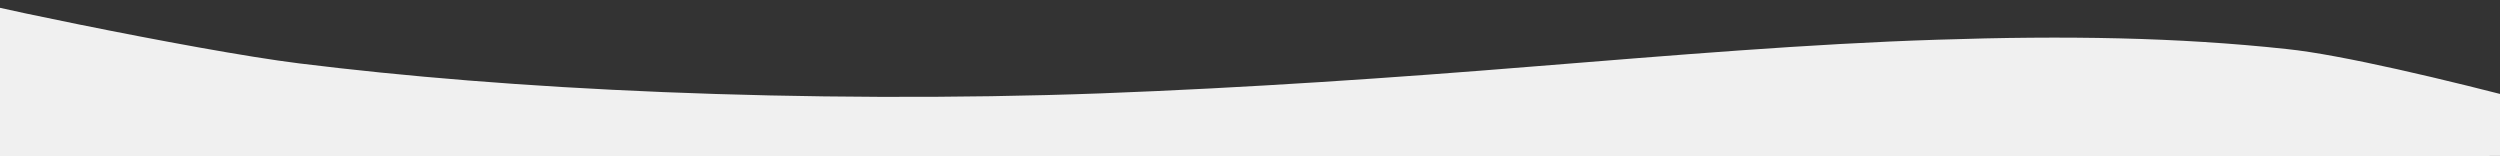<?xml version="1.0" encoding="UTF-8" standalone="no"?><!DOCTYPE svg PUBLIC "-//W3C//DTD SVG 1.1//EN" "http://www.w3.org/Graphics/SVG/1.1/DTD/svg11.dtd"><svg width="100%" height="100%" viewBox="0 0 1920 120" version="1.1" xmlns="http://www.w3.org/2000/svg" xmlns:xlink="http://www.w3.org/1999/xlink" xml:space="preserve" xmlns:serif="http://www.serif.com/" style="clip-rule:evenodd;stroke-linejoin:round;stroke-miterlimit:2;"><rect x="0" y="0" width="1920" height="120" fill="#333333" stroke="none"/><rect id="Artboard1" x="0" y="0" width="1920" height="120" style="fill:none;"/><clipPath id="_clip1"><rect x="0" y="0" width="1920" height="120"/></clipPath><g clip-path="url(#_clip1)"><path d="M-37.375,-3.499c-13.447,-0.004 187.436,42.364 267.198,52.192c79.883,9.908 173.094,17.716 279.631,22.042c105.736,4.323 224.488,5.086 336.427,0.962c111.794,-4.214 225.25,-11.963 331.97,-20.671c107.056,-8.559 211.437,-17.396 310.095,-20.53c99.009,-3.267 184.59,-1.87 268.322,7.171c82.095,8.433 323.912,76.529 321.341,80.346c-3.275,3.693 -2093.72,6.38 -2094.35,4.074c-11.504,-42.602 -26.683,-124.418 -21.917,-125.548c0.587,0.13 1.9,-0.683 5.837,0.492c3.717,1.07 5.433,-0.346 -4.559,-0.53Z" style="fill:#f0f0f0;"/></g></svg>